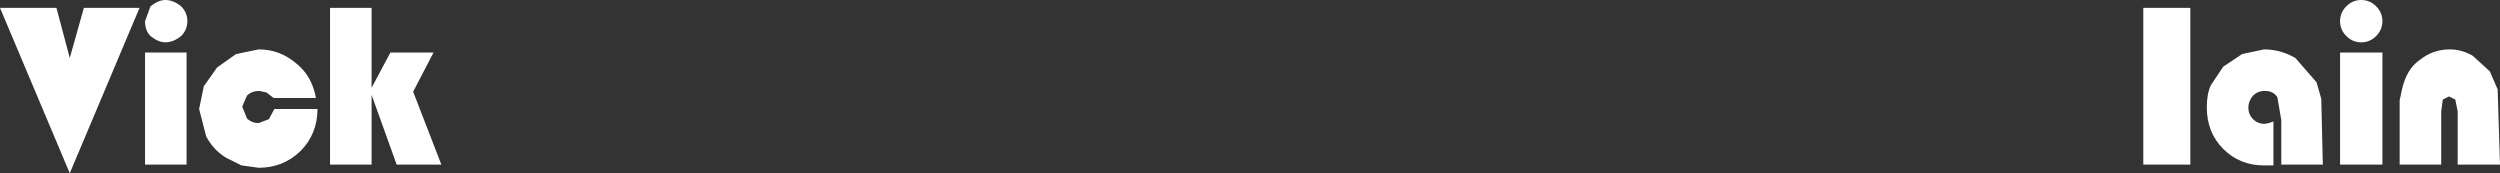 <?xml version="1.0" encoding="UTF-8" standalone="no"?>
<svg xmlns:xlink="http://www.w3.org/1999/xlink" height="11.05px" width="159.45px" xmlns="http://www.w3.org/2000/svg">
  <rect width="100%" height="100%" fill="#333333" stroke="none"/>
  <g transform="matrix(1.0, 0.0, 0.0, 1.0, 82.05, 5.5)">
    <path d="M69.5 -5.1 Q69.9 -4.7 69.9 -4.15 69.9 -3.6 69.5 -3.2 69.1 -2.8 68.55 -2.8 68.0 -2.8 67.6 -3.2 67.2 -3.6 67.2 -4.15 67.2 -4.7 67.6 -5.1 68.0 -5.5 68.55 -5.5 69.1 -5.5 69.5 -5.1 M57.65 -5.0 L57.65 5.0 54.65 5.0 54.65 -5.0 57.65 -5.0 M64.35 -1.8 L65.7 -0.25 66.0 0.8 66.1 5.0 63.45 5.0 63.45 2.15 63.2 0.7 Q62.95 0.3 62.4 0.3 61.95 0.3 61.65 0.6 61.35 0.95 61.35 1.35 61.35 1.8 61.65 2.1 61.95 2.4 62.4 2.4 L62.65 2.35 62.95 2.25 62.95 5.05 62.35 5.05 Q60.8 5.05 59.75 4.0 58.7 2.95 58.7 1.35 58.7 0.5 58.95 -0.05 L59.75 -1.25 60.95 -2.05 62.35 -2.35 Q63.4 -2.35 64.35 -1.8 M77.25 0.2 L77.4 5.0 74.7 5.0 74.7 1.6 74.55 0.85 74.15 0.65 73.75 0.85 73.65 1.6 73.65 5.0 71.0 5.0 71.0 0.9 71.15 0.2 Q71.45 -1.1 72.25 -1.65 73.1 -2.35 74.2 -2.35 74.95 -2.35 75.65 -1.95 L76.75 -0.95 77.25 0.2 M69.9 -2.15 L69.9 5.0 67.2 5.0 67.2 -2.15 69.9 -2.15" fill="#ffffff" fill-rule="evenodd" stroke="none"/>
    <path d="M-73.15 -5.0 L-76.7 -5.0 -77.6 -1.8 -78.45 -5.0 -82.05 -5.0 -77.6 5.55 -73.15 -5.0" fill="#ffffff" fill-rule="evenodd" stroke="none"/>
    <path d="M-70.15 5.0 L-70.15 -2.15 -72.8 -2.15 -72.8 5.0 -70.15 5.0 M-72.8 -4.15 Q-72.8 -3.55 -72.45 -3.2 -71.95 -2.8 -71.5 -2.8 -71.0 -2.8 -70.5 -3.2 -70.1 -3.6 -70.1 -4.15 -70.1 -4.7 -70.5 -5.1 -71.0 -5.5 -71.5 -5.5 -71.95 -5.5 -72.45 -5.1 L-72.8 -4.15" fill="#ffffff" fill-rule="evenodd" stroke="none"/>
    <path d="M-68.9 3.2 Q-68.45 4.05 -67.65 4.55 L-66.65 5.05 -65.55 5.2 Q-64.0 5.2 -62.9 4.15 -61.8 3.05 -61.8 1.45 L-64.55 1.45 -64.9 2.1 -65.55 2.35 Q-66.0 2.35 -66.3 2.05 L-66.6 1.3 -66.3 0.6 Q-66.0 0.3 -65.5 0.3 L-65.05 0.4 -64.6 0.75 -61.9 0.75 Q-62.15 -0.65 -63.15 -1.45 -64.2 -2.35 -65.55 -2.35 L-67.0 -2.05 -68.2 -1.2 -69.05 0.0 -69.35 1.45 -68.9 3.2" fill="#ffffff" fill-rule="evenodd" stroke="none"/>
    <path d="M-58.35 5.0 L-58.35 0.55 -56.75 5.0 -53.9 5.0 -55.7 0.35 -54.4 -2.15 -57.15 -2.15 -58.35 0.1 -58.35 -5.0 -61.0 -5.0 -61.0 5.0 -58.35 5.0" fill="#ffffff" fill-rule="evenodd" stroke="none"/>
  </g>
</svg>
